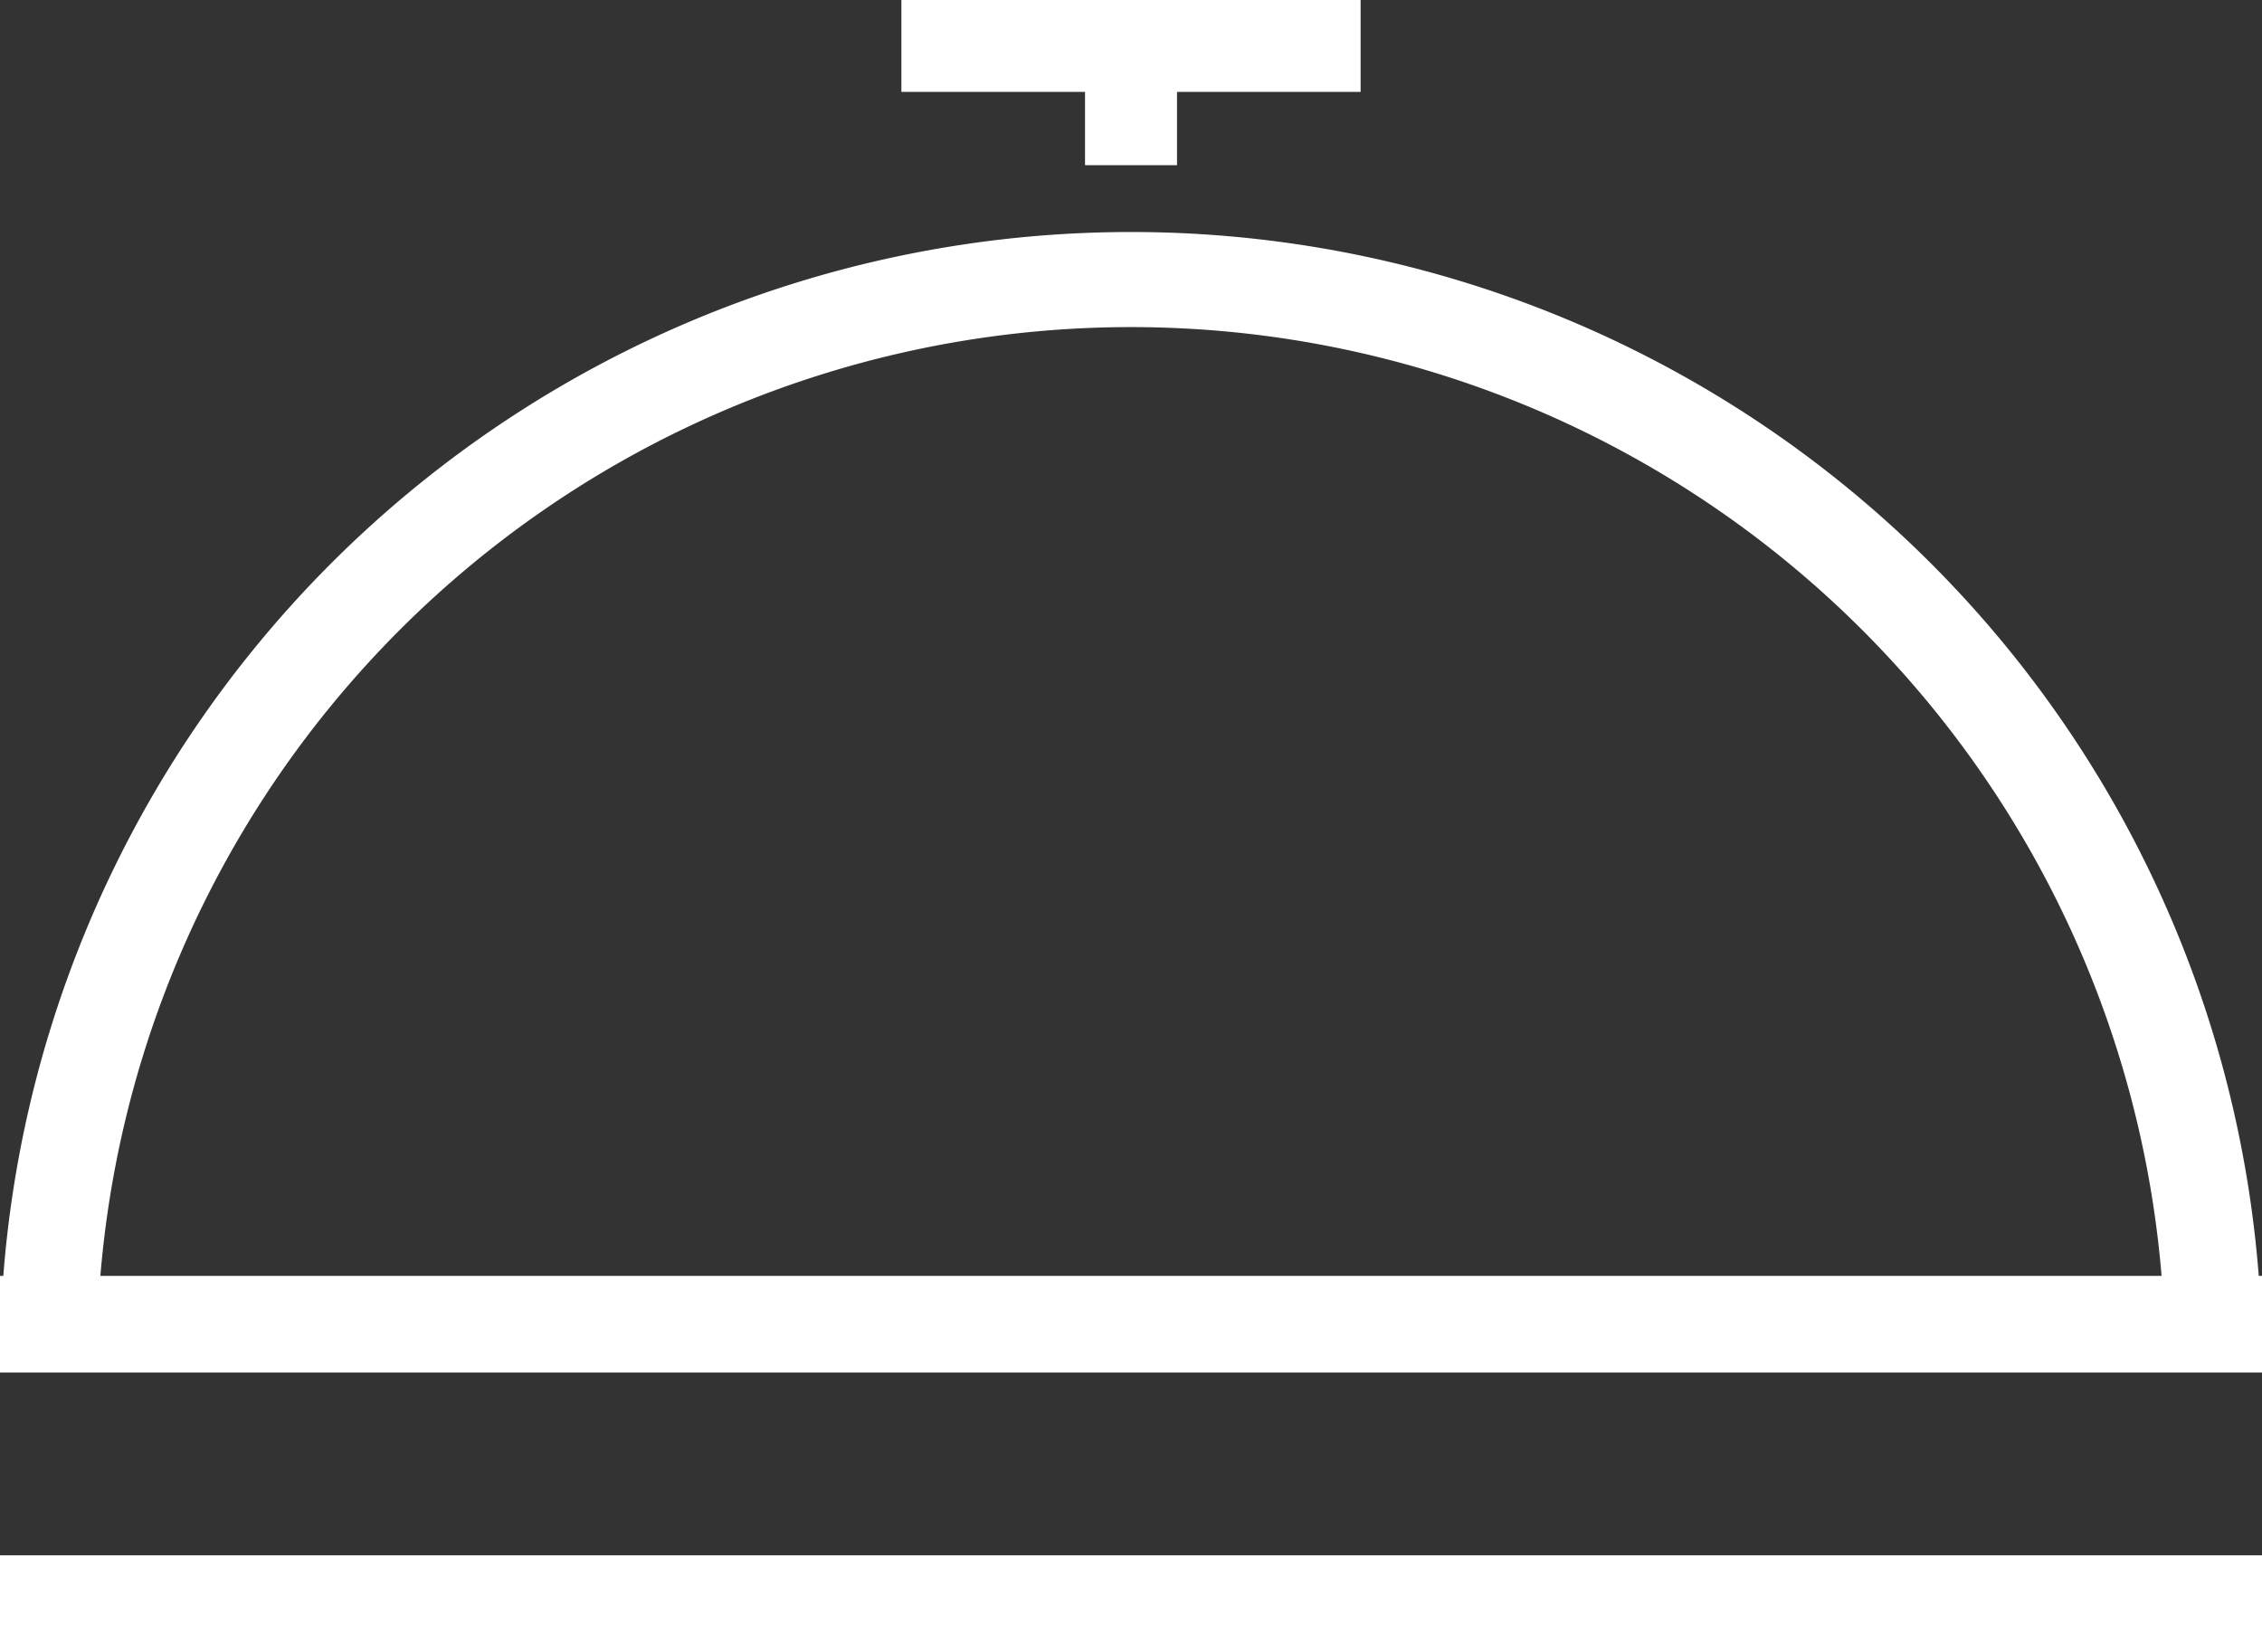 <svg id="Grupo_437" data-name="Grupo 437" xmlns="http://www.w3.org/2000/svg" xmlns:xlink="http://www.w3.org/1999/xlink" width="42.435" height="31" viewBox="0 0 42.435 31">
  <rect x="0" y="0" width="42.435" height="31" fill="#333333" stroke="none"/>
  <defs>
    <clipPath id="clip-path">
      <rect id="Rectángulo_361" data-name="Rectángulo 361" width="42.435" height="31" fill="#fff"/>
    </clipPath>
  </defs>
  <path id="Trazado_1911" data-name="Trazado 1911" d="M100.785,1H92.515V2.377H95.96v1.38h1.38V2.377h3.445Z" transform="translate(-75.432 -0.827)" fill="#fff"/>
  <path id="Trazado_1912" data-name="Trazado 1912" d="M91.862.347h7.923V1.378H96.341v1.38H95.307V1.378H91.862ZM91.516,0V1.725h3.445V3.1h1.726V1.725h3.444V0Z" transform="translate(-74.606 -0.001)" fill="#fff"/>
  <g id="Grupo_436" data-name="Grupo 436">
    <g id="Grupo_435" data-name="Grupo 435" clip-path="url(#clip-path)">
      <path id="Trazado_1913" data-name="Trazado 1913" d="M43.023,44.46h.049v1.45H1V44.46h.049a21.037,21.037,0,0,1,41.973,0Zm-1.455,0a19.585,19.585,0,0,0-39.062,0Z" transform="translate(-0.819 -20.34)" fill="#fff" fill-rule="evenodd"/>
      <path id="Trazado_1914" data-name="Trazado 1914" d="M42.435,45.274H0V43.46H.062a21.219,21.219,0,0,1,42.312,0h.061ZM.365,44.909H42.071V43.651l-.048,0a20.854,20.854,0,0,0-41.61,0l-.012.17H.365Zm40.581-1.085H1.49l.015-.2a19.767,19.767,0,0,1,39.426,0ZM1.884,43.46H40.551a19.4,19.4,0,0,0-38.668,0" transform="translate(0 -19.522)" fill="#fff"/>
      <rect id="Rectángulo_360" data-name="Rectángulo 360" width="42.07" height="1.453" transform="translate(0.182 29.365)" fill="#fff"/>
      <path id="Trazado_1915" data-name="Trazado 1915" d="M42.435,161.9H0v-1.817H42.435Zm-42.07-.365H42.07V160.45H.365Z" transform="translate(0 -130.902)" fill="#fff"/>
    </g>
  </g>
</svg>

